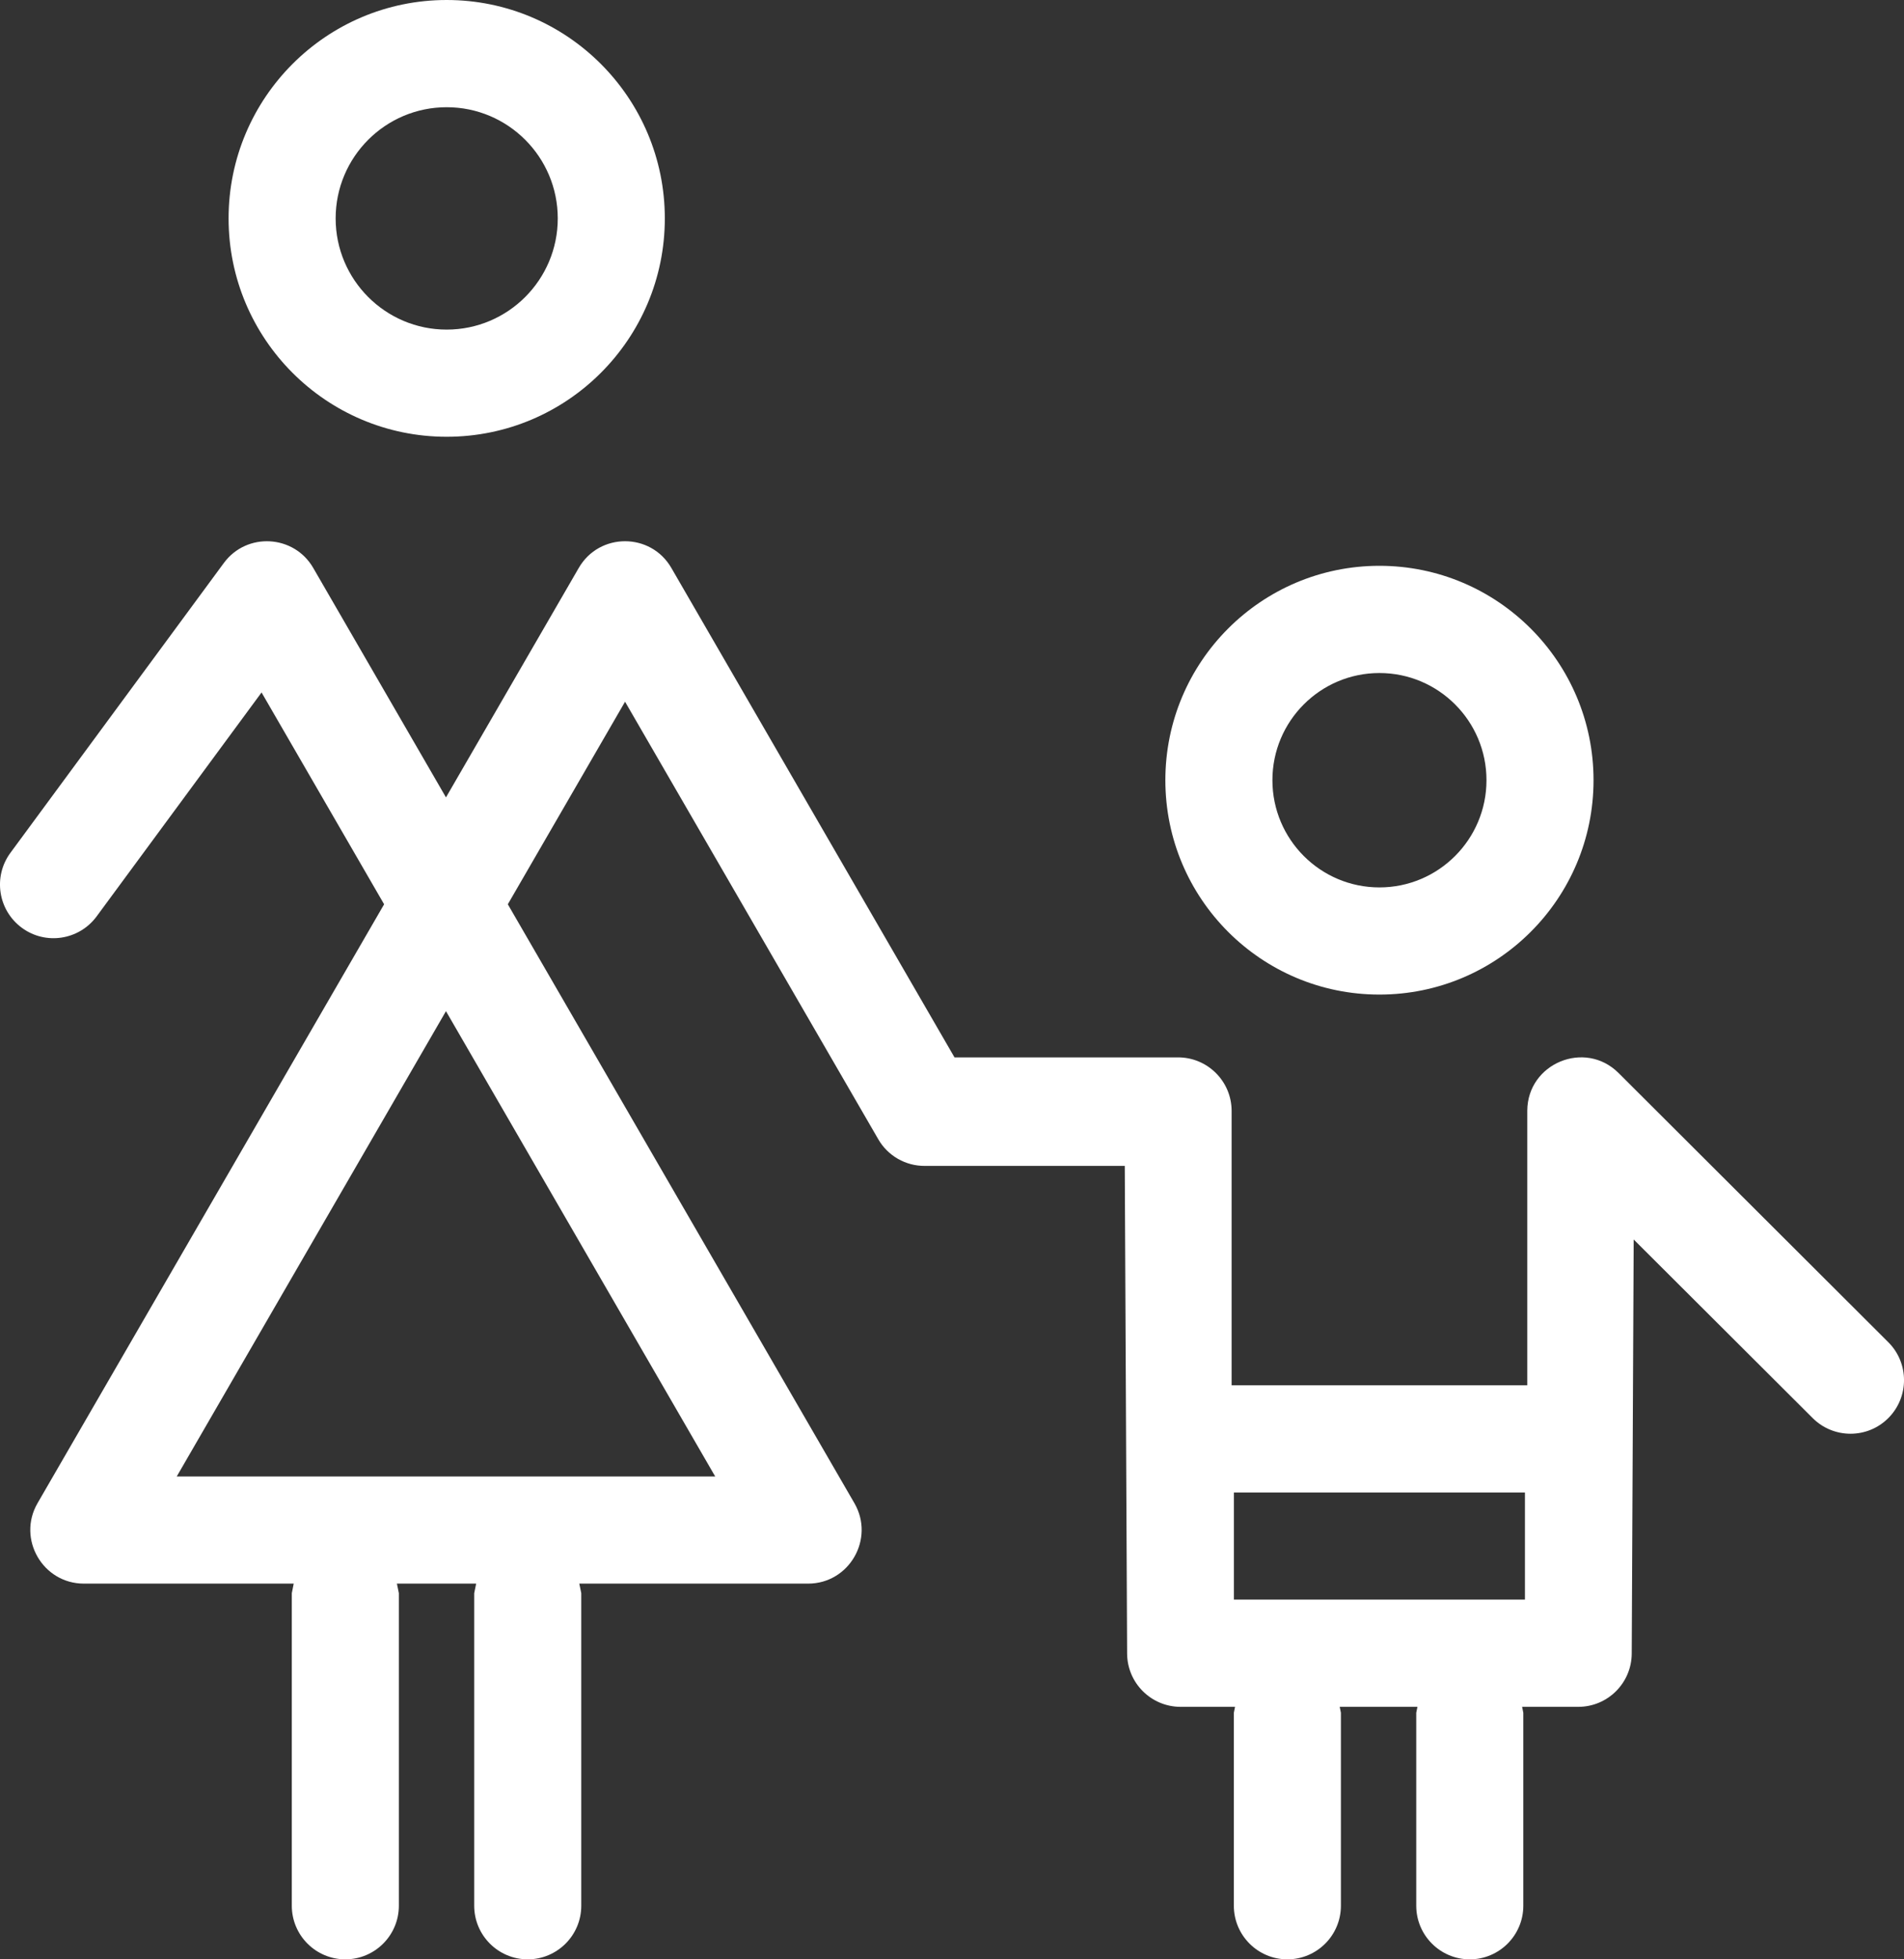<?xml version="1.0" standalone="no"?>
<!-- Generator: Adobe Fireworks 10, Export SVG Extension by Aaron Beall (http://fireworks.abeall.com) . Version: 0.6.1  -->
<!DOCTYPE svg PUBLIC "-//W3C//DTD SVG 1.1//EN" "http://www.w3.org/Graphics/SVG/1.1/DTD/svg11.dtd">
<svg id="Untitled-Page%201" viewBox="0 0 35 36" style="background-color:#ffffff00" version="1.1"
	xmlns="http://www.w3.org/2000/svg" xmlns:xlink="http://www.w3.org/1999/xlink" xml:space="preserve"
	x="0px" y="0px" width="35px" height="36px"
>
	<rect x="0" y="0" width="35" height="36" fill="#333333" stroke="none"/>
	<g id="Layer%201">
		<g>
			<path d="M 10.253 4.013 C 10.253 5.14 9.338 6.056 8.211 6.056 C 7.085 6.056 6.17 5.14 6.17 4.013 C 6.17 2.885 7.085 1.97 8.211 1.97 C 9.338 1.97 10.253 2.885 10.253 4.013 ZM 4.202 4.013 C 4.202 6.228 5.998 8.025 8.211 8.025 C 10.425 8.025 12.221 6.228 12.221 4.013 C 12.221 1.798 10.425 0 8.211 0 C 5.998 0 4.202 1.798 4.202 4.013 ZM 27.325 14.335 C 27.325 15.422 26.443 16.305 25.357 16.305 C 24.271 16.305 23.39 15.422 23.39 14.335 C 23.39 13.248 24.271 12.366 25.357 12.366 C 26.443 12.366 27.325 13.248 27.325 14.335 ZM 21.422 14.335 C 21.422 16.51 23.184 18.274 25.357 18.274 C 27.53 18.274 29.293 16.51 29.293 14.335 C 29.293 12.161 27.53 10.396 25.357 10.396 C 23.184 10.396 21.422 12.161 21.422 14.335 ZM 13.147 27.128 L 3.249 27.128 L 8.198 18.579 L 13.147 27.128 ZM 28.032 29.391 L 22.682 29.391 L 22.682 27.422 L 28.032 27.422 L 28.032 29.391 ZM 5.364 35.015 C 5.364 35.559 5.805 36 6.348 36 C 6.891 36 7.332 35.559 7.332 35.015 L 7.332 29.273 L 7.296 29.097 L 8.753 29.097 L 8.717 29.273 L 8.717 35.015 C 8.717 35.559 9.158 36 9.701 36 C 10.244 36 10.685 35.559 10.685 35.015 L 10.685 29.273 L 10.649 29.097 L 14.855 29.097 C 15.611 29.097 16.085 28.274 15.706 27.619 L 9.335 16.615 L 11.49 12.893 L 16.144 20.931 C 16.32 21.237 16.647 21.424 17 21.422 L 20.676 21.422 L 20.719 30.381 C 20.721 30.923 21.161 31.361 21.703 31.361 L 22.703 31.361 L 22.681 31.47 L 22.681 35.015 C 22.681 35.559 23.122 36 23.665 36 C 24.208 36 24.649 35.559 24.649 35.015 L 24.649 31.47 L 24.627 31.361 L 26.056 31.361 L 26.034 31.47 L 26.034 35.015 C 26.034 35.559 26.475 36 27.018 36 C 27.561 36 28.002 35.559 28.002 35.015 L 28.002 31.47 L 27.98 31.361 L 29.012 31.361 C 29.553 31.361 29.993 30.923 29.995 30.381 L 30.031 22.774 L 33.322 26.056 C 33.706 26.439 34.33 26.439 34.713 26.054 C 35.097 25.669 35.096 25.044 34.711 24.661 L 29.753 19.715 C 29.137 19.1 28.079 19.536 28.075 20.408 L 28.075 25.452 L 22.64 25.452 L 22.64 20.408 C 22.638 19.864 22.194 19.425 21.651 19.428 L 17.546 19.428 L 12.341 10.435 C 11.963 9.781 11.017 9.781 10.639 10.435 L 8.198 14.651 L 5.758 10.435 C 5.404 9.823 4.535 9.774 4.115 10.344 L 0.192 15.669 C -0.131 16.107 -0.037 16.723 0.4 17.046 C 0.837 17.369 1.453 17.275 1.776 16.838 L 4.808 12.723 L 7.061 16.615 L 0.69 27.619 C 0.311 28.274 0.785 29.097 1.542 29.097 L 5.399 29.097 L 5.364 29.273 L 5.364 35.015 Z" fill="#ffffff"/>
		</g>
	</g>
</svg>